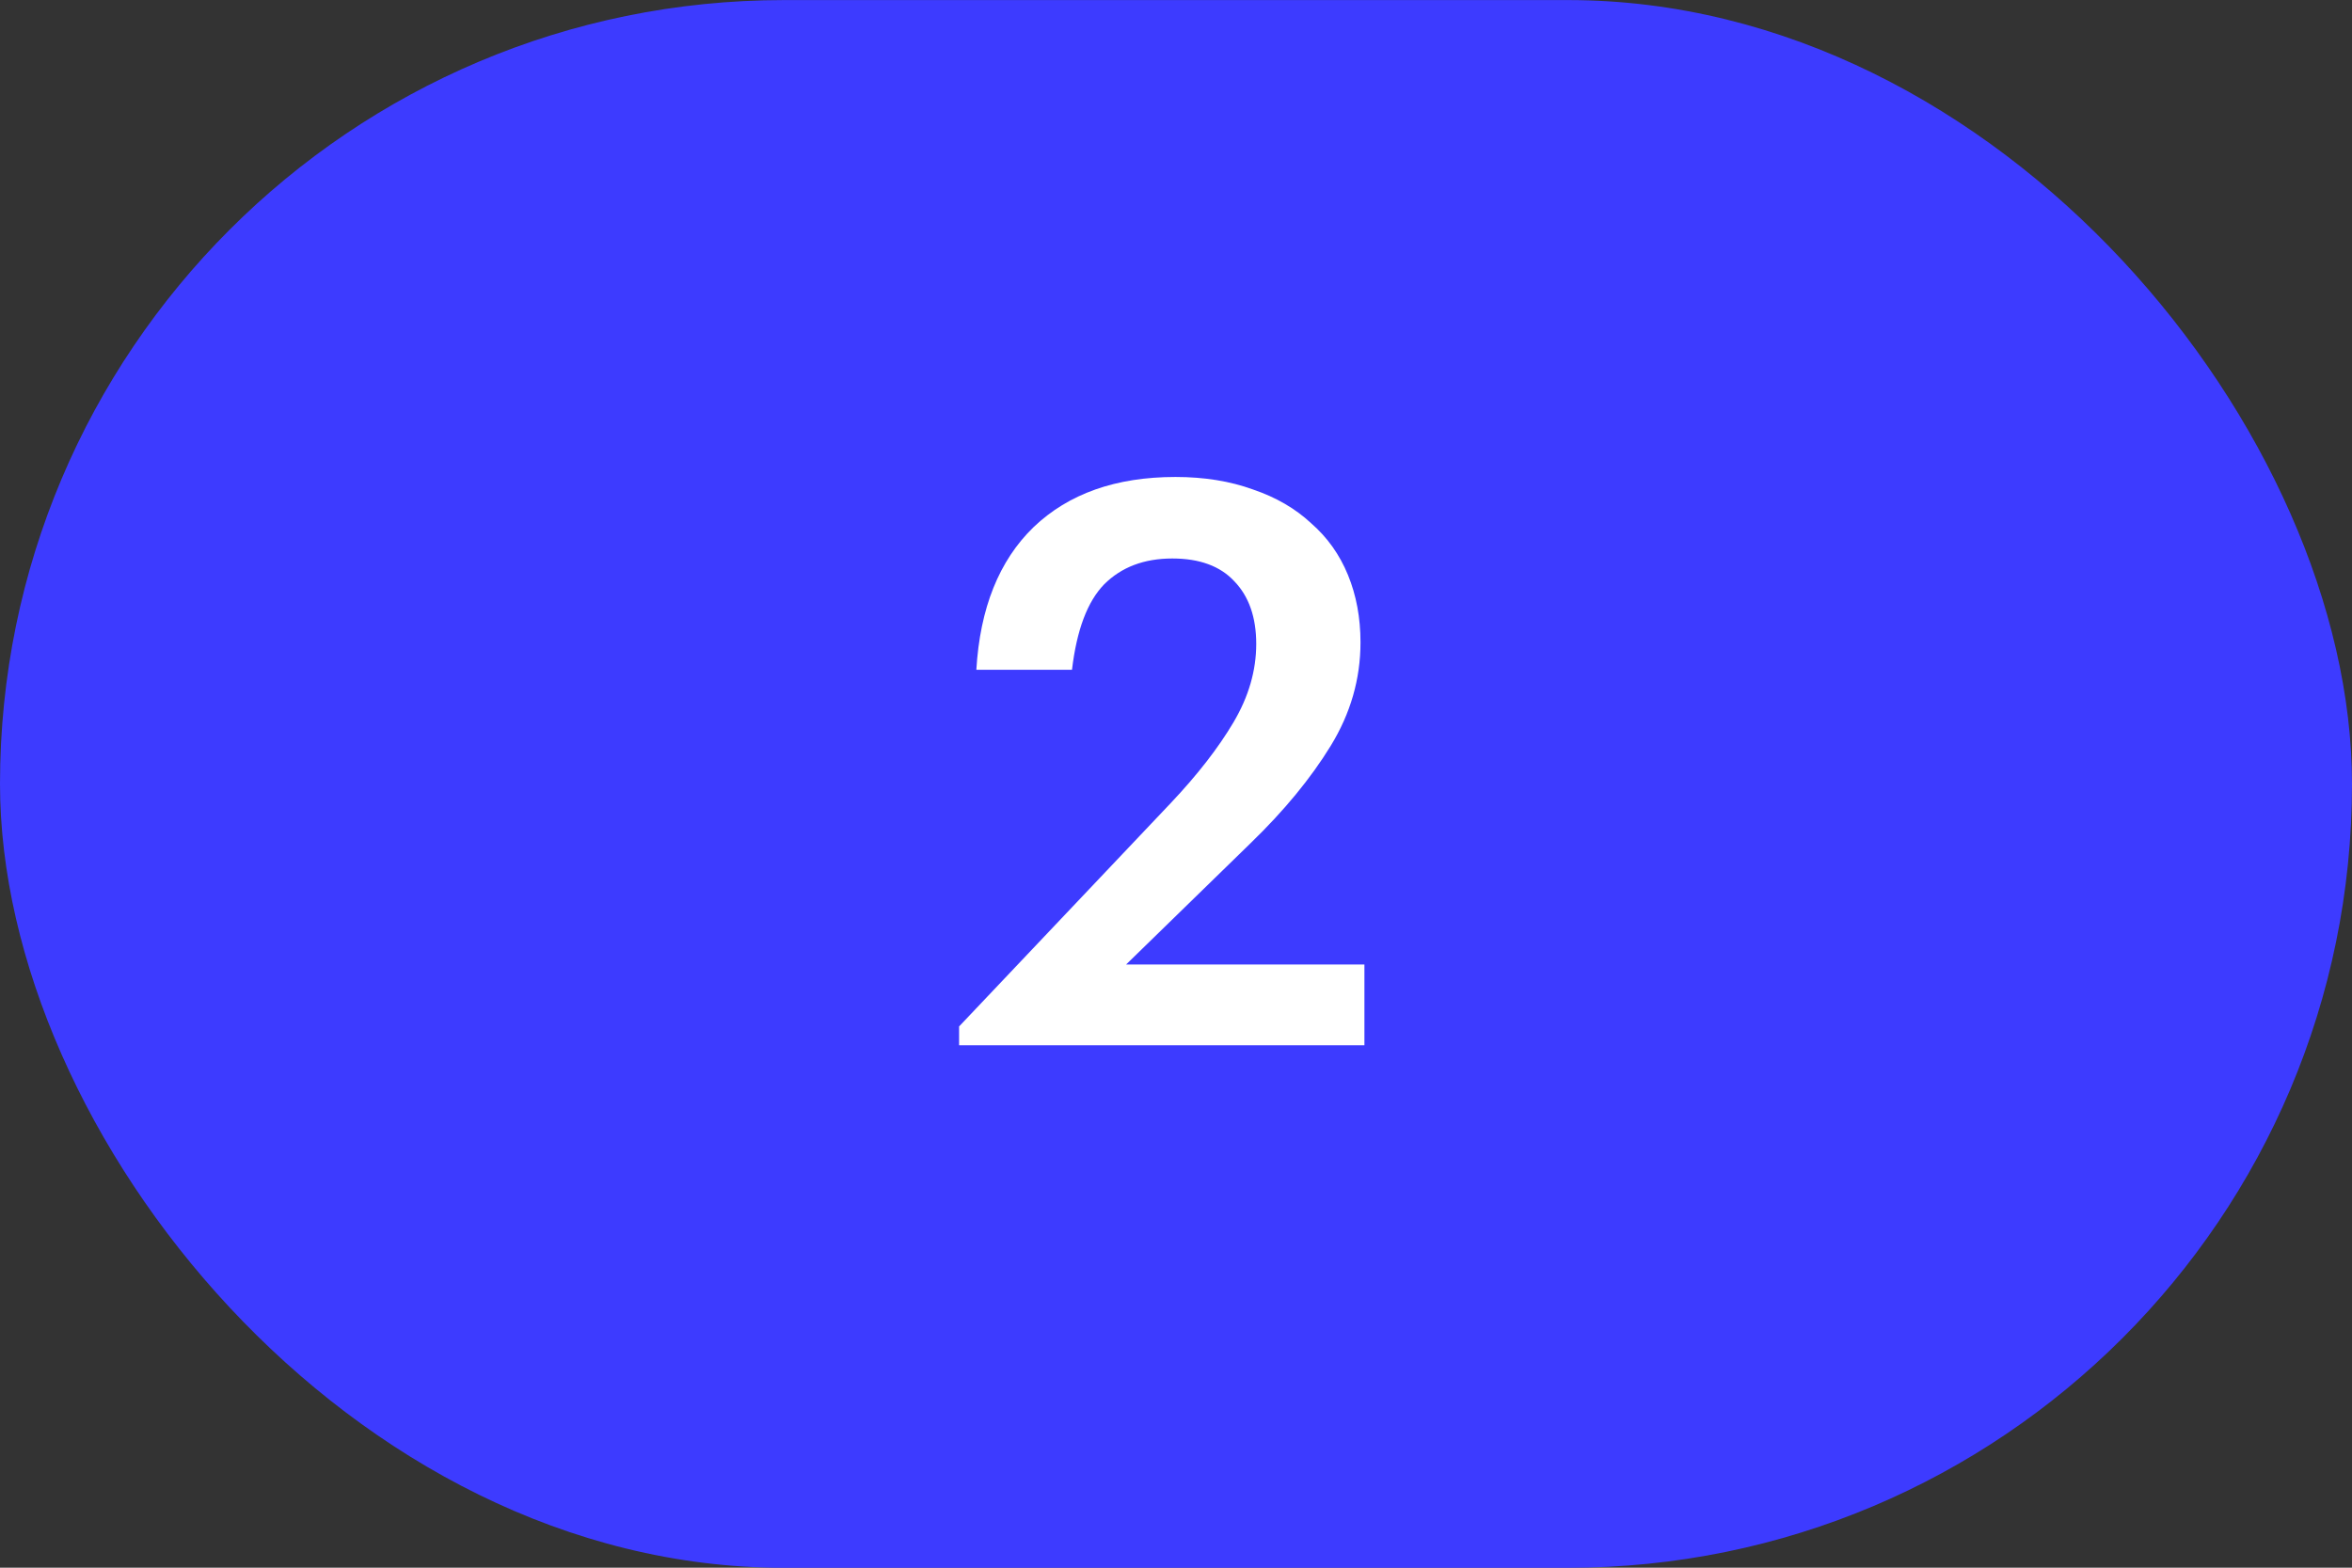 <?xml version="1.0" encoding="UTF-8"?> <svg xmlns="http://www.w3.org/2000/svg" width="36" height="24" viewBox="0 0 36 24" fill="none"><rect x="0" y="0" width="36" height="24" fill="#333333" stroke="none"/> <rect y="0.001" width="36" height="24.001" rx="12.001" fill="#3D3BFF"></rect> <path d="M14.68 15.714L17.92 12.294C18.328 11.862 18.648 11.45 18.88 11.058C19.112 10.666 19.228 10.266 19.228 9.858C19.228 9.45 19.116 9.13 18.892 8.898C18.676 8.666 18.36 8.55 17.944 8.55C17.512 8.55 17.164 8.682 16.9 8.946C16.644 9.21 16.48 9.646 16.408 10.254H14.944C15 9.31 15.292 8.582 15.82 8.07C16.356 7.558 17.08 7.302 17.992 7.302C18.432 7.302 18.828 7.366 19.18 7.494C19.532 7.614 19.828 7.786 20.068 8.01C20.316 8.226 20.504 8.49 20.632 8.802C20.76 9.114 20.824 9.458 20.824 9.834C20.824 10.394 20.672 10.922 20.368 11.418C20.064 11.914 19.656 12.41 19.144 12.906L17.236 14.766H20.884V16.002H14.68V15.714Z" fill="white"></path> </svg> 